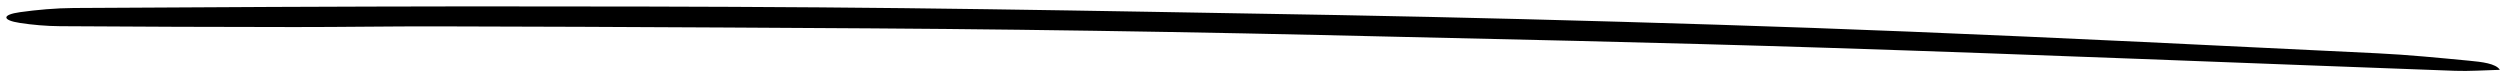<svg width="371" height="11" viewBox="0 0 371 11" fill="none" xmlns="http://www.w3.org/2000/svg">
<path d="M370.978 10.362C368.619 10.42 366.413 10.588 364.342 10.508C333.378 9.379 302.451 8.101 271.419 7.102C246.254 6.293 221.014 5.773 195.808 5.194C180.961 4.858 166.079 4.602 151.225 4.416C136.685 4.231 122.141 4.167 107.597 4.082C93.398 4.01 79.2 3.937 64.999 3.914C57.899 3.898 50.793 4.022 43.692 4.015C32.099 4.006 20.507 3.966 8.916 3.887C6.906 3.877 4.777 3.686 2.966 3.407C0.281 3.003 0.252 2.183 2.97 1.806C5.435 1.459 8.273 1.204 10.945 1.187C30.524 1.067 50.103 0.968 69.678 0.948C87.021 0.947 104.364 0.966 121.671 1.094C138.13 1.218 154.552 1.473 171.004 1.757C189.34 2.061 207.676 2.365 225.974 2.838C245.151 3.337 264.293 3.915 283.364 4.693C306.575 5.632 329.684 6.79 352.825 7.909C357.434 8.132 361.94 8.585 366.415 9.008C368.293 9.188 370.389 9.419 370.978 10.362Z" fill="#F4C35D" style="fill:#F4C35D;fill:color(display-p3 0.957 0.765 0.365);fill-opacity:1;"/>
</svg>
